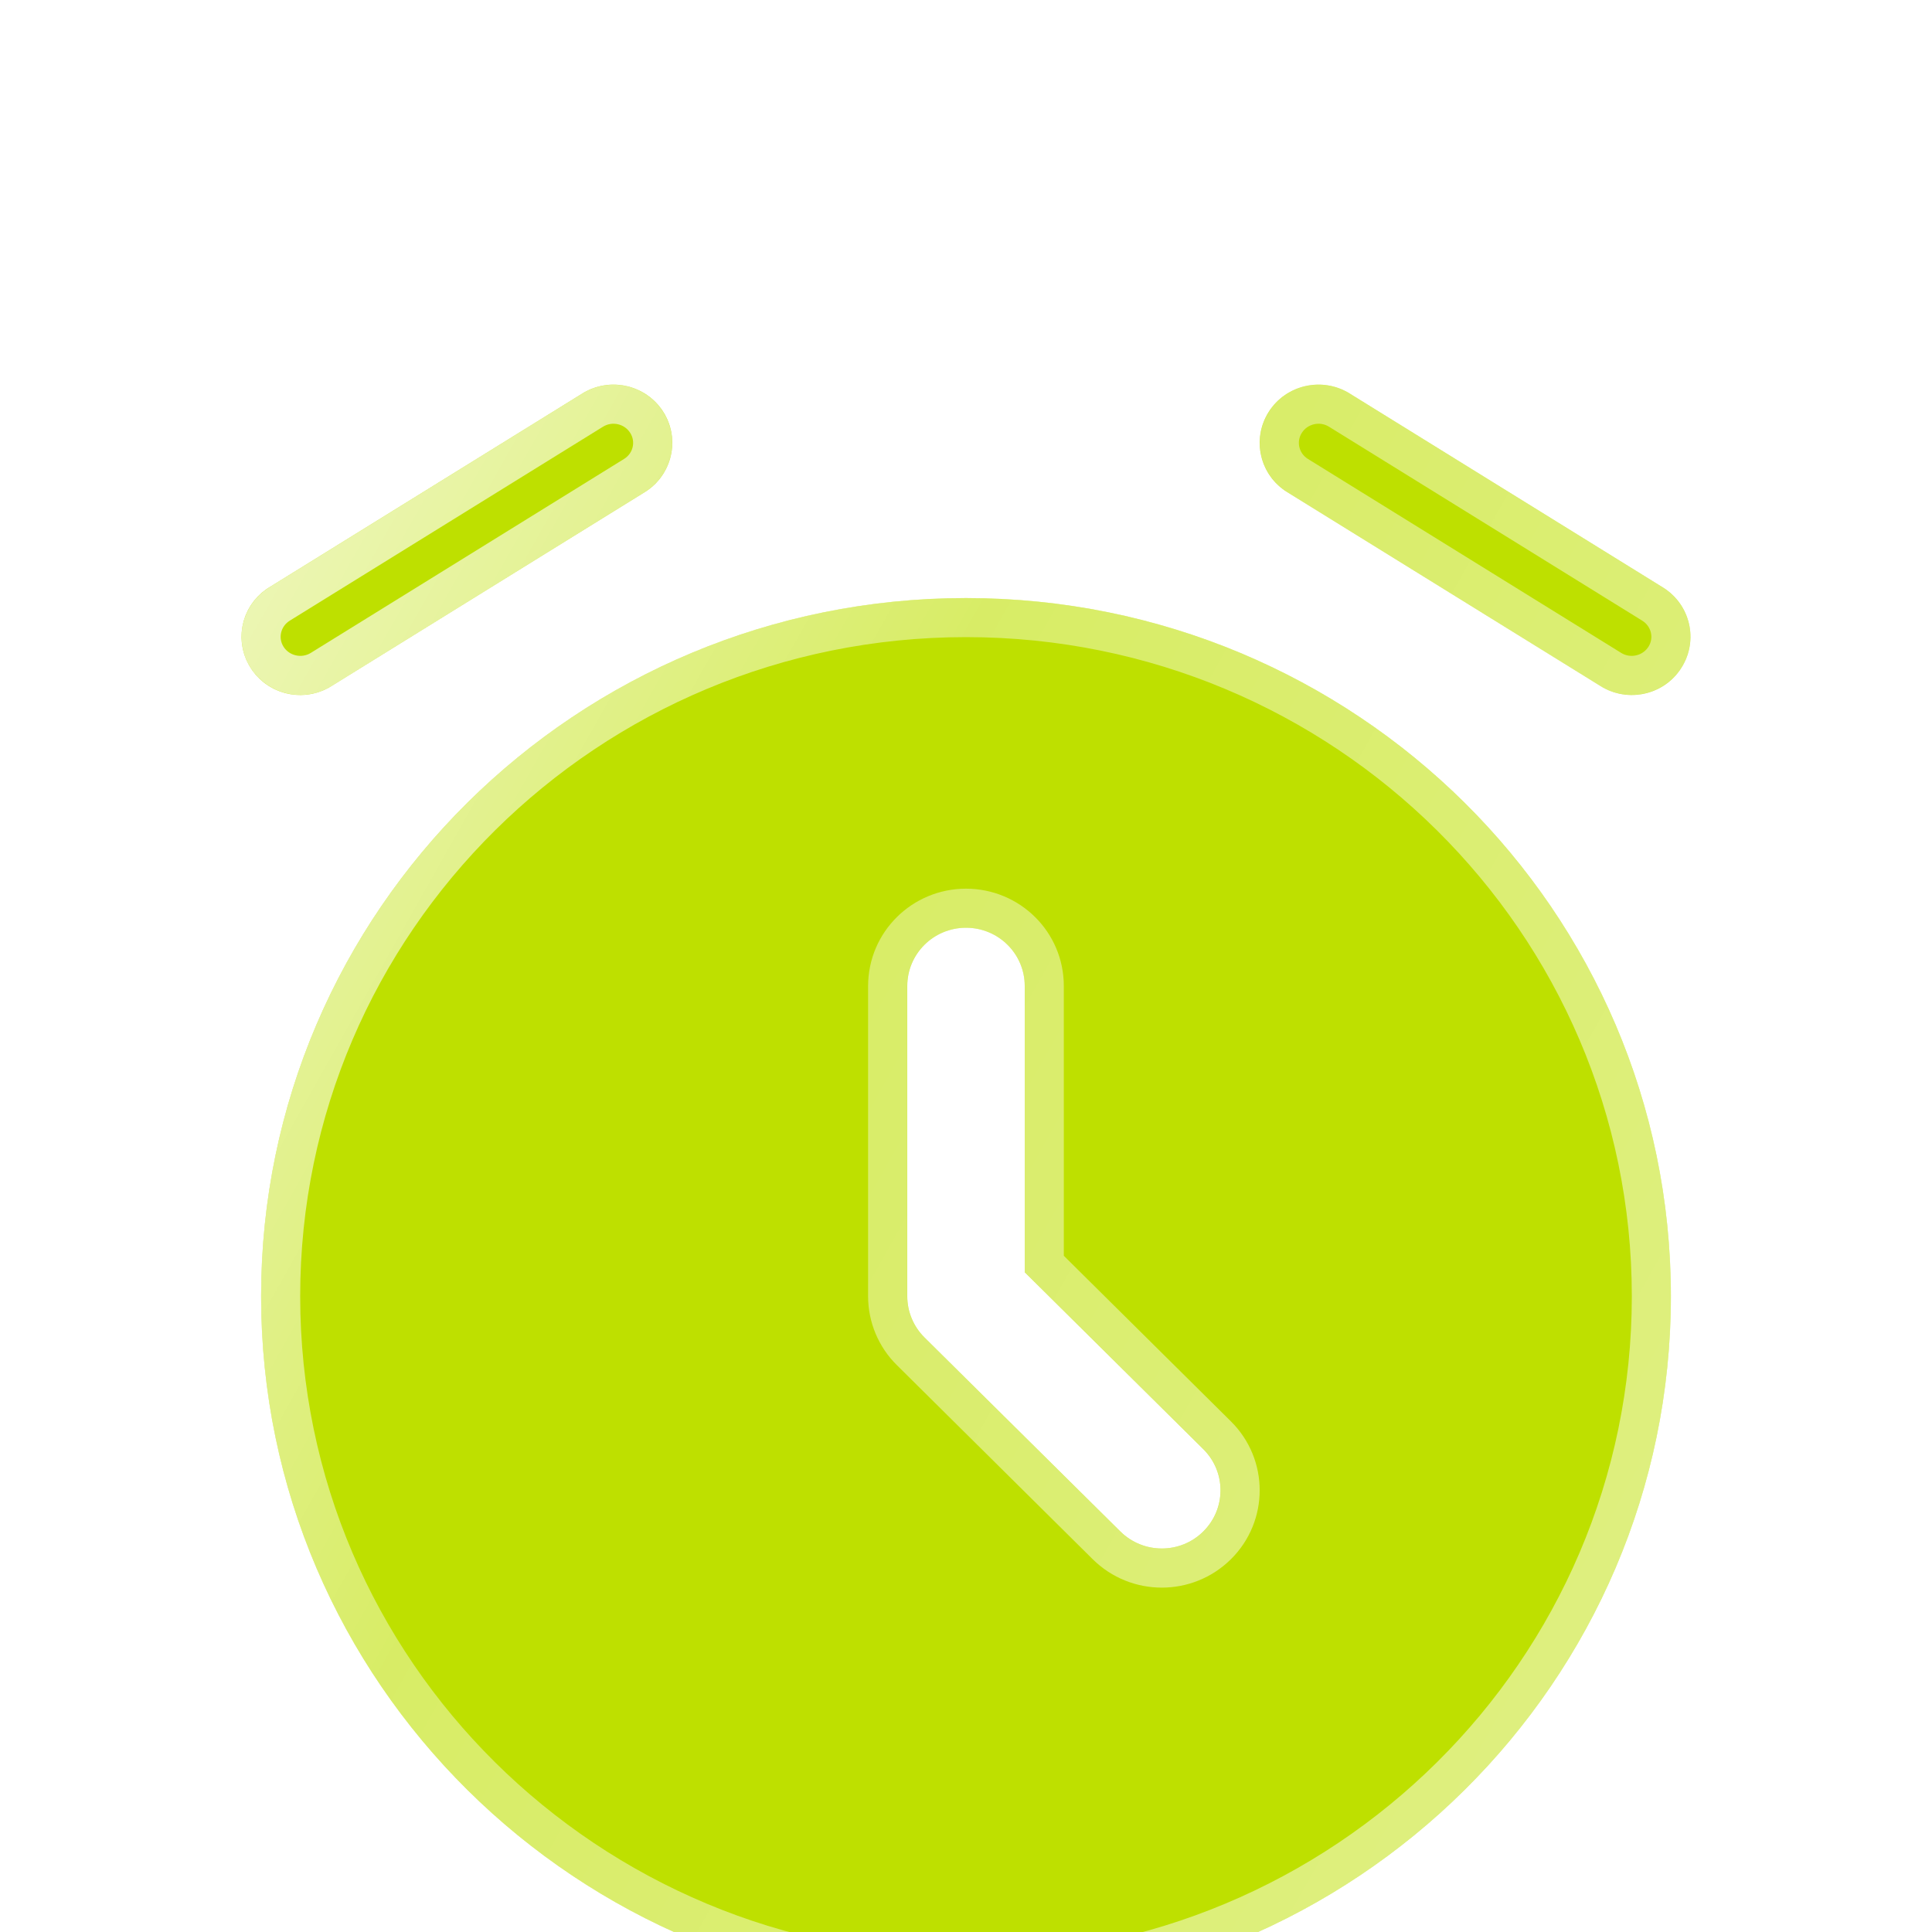 <?xml version="1.0" encoding="UTF-8"?> <svg xmlns="http://www.w3.org/2000/svg" width="20" height="20" viewBox="0 0 20 20" fill="none"><g clip-path="url(#clip0_548_2464)"><g filter="url(#filter0_d_548_2464)"><path fill-rule="evenodd" clip-rule="evenodd" d="M10 18.333C14.03 18.333 17.297 15.097 17.297 11.104C17.297 7.112 14.03 3.876 10 3.876C5.97 3.876 2.703 7.112 2.703 11.104C2.703 15.097 5.97 18.333 10 18.333ZM10 7.289C10.336 7.289 10.608 7.559 10.608 7.892V10.855L12.457 12.687C12.694 12.922 12.694 13.303 12.457 13.538C12.22 13.774 11.835 13.774 11.597 13.538L9.57 11.53C9.456 11.417 9.392 11.264 9.392 11.104V7.892C9.392 7.559 9.664 7.289 10 7.289Z" fill="#BEE000"></path><path fill-rule="evenodd" clip-rule="evenodd" d="M6.867 1.95C7.045 2.232 6.958 2.604 6.674 2.78L3.43 4.788C3.146 4.964 2.771 4.879 2.593 4.596C2.415 4.314 2.501 3.943 2.786 3.766L6.029 1.758C6.314 1.582 6.689 1.668 6.867 1.95Z" fill="#BEE000"></path><path fill-rule="evenodd" clip-rule="evenodd" d="M13.133 1.95C13.311 1.668 13.686 1.582 13.971 1.758L17.214 3.766C17.499 3.943 17.585 4.314 17.407 4.596C17.23 4.879 16.854 4.964 16.57 4.788L13.326 2.78C13.041 2.604 12.955 2.232 13.133 1.95Z" fill="#BEE000"></path><path d="M10 4.078C13.92 4.078 17.095 7.226 17.095 11.104C17.095 14.983 13.92 18.131 10 18.131C6.08 18.131 2.905 14.983 2.905 11.104C2.905 7.226 6.08 4.078 10 4.078ZM10 7.087C9.554 7.087 9.19 7.445 9.189 7.891V11.104C9.189 11.318 9.275 11.524 9.428 11.674L11.454 13.682C11.771 13.996 12.283 13.996 12.6 13.682C12.917 13.368 12.917 12.857 12.6 12.543L10.81 10.769V7.891C10.81 7.445 10.446 7.087 10 7.087ZM6.136 1.93C6.327 1.812 6.577 1.871 6.695 2.058C6.813 2.244 6.757 2.49 6.567 2.608L3.324 4.616C3.133 4.734 2.882 4.675 2.764 4.488C2.646 4.302 2.703 4.056 2.893 3.938L6.136 1.93ZM13.305 2.058C13.423 1.871 13.673 1.812 13.864 1.93L17.107 3.938C17.297 4.056 17.354 4.302 17.236 4.488C17.118 4.675 16.867 4.734 16.676 4.616L13.433 2.608C13.243 2.49 13.187 2.244 13.305 2.058Z" stroke="url(#paint0_linear_548_2464)" stroke-width="0.405"></path></g></g><defs><filter id="filter0_d_548_2464" x="-75.046" y="-73.565" width="170.093" height="171.759" filterUnits="userSpaceOnUse" color-interpolation-filters="sRGB"><feFlood flood-opacity="0" result="BackgroundImageFix"></feFlood><feColorMatrix in="SourceAlpha" type="matrix" values="0 0 0 0 0 0 0 0 0 0 0 0 0 0 0 0 0 0 127 0" result="hardAlpha"></feColorMatrix><feOffset dy="2.315"></feOffset><feGaussianBlur stdDeviation="38.773"></feGaussianBlur><feComposite in2="hardAlpha" operator="out"></feComposite><feColorMatrix type="matrix" values="0 0 0 0 0.85 0 0 0 0 0.968 0 0 0 0 0.194 0 0 0 0.15 0"></feColorMatrix><feBlend mode="normal" in2="BackgroundImageFix" result="effect1_dropShadow_548_2464"></feBlend><feBlend mode="normal" in="SourceGraphic" in2="effect1_dropShadow_548_2464" result="shape"></feBlend></filter><linearGradient id="paint0_linear_548_2464" x1="4.795" y1="-8.954" x2="26.065" y2="3.037" gradientUnits="userSpaceOnUse"><stop stop-color="white" stop-opacity="0.9"></stop><stop offset="0.452" stop-color="white" stop-opacity="0.4"></stop><stop offset="1" stop-color="white" stop-opacity="0.52"></stop></linearGradient><clipPath id="clip0_548_2464"><rect width="20" height="20" fill="white"></rect></clipPath></defs></svg> 